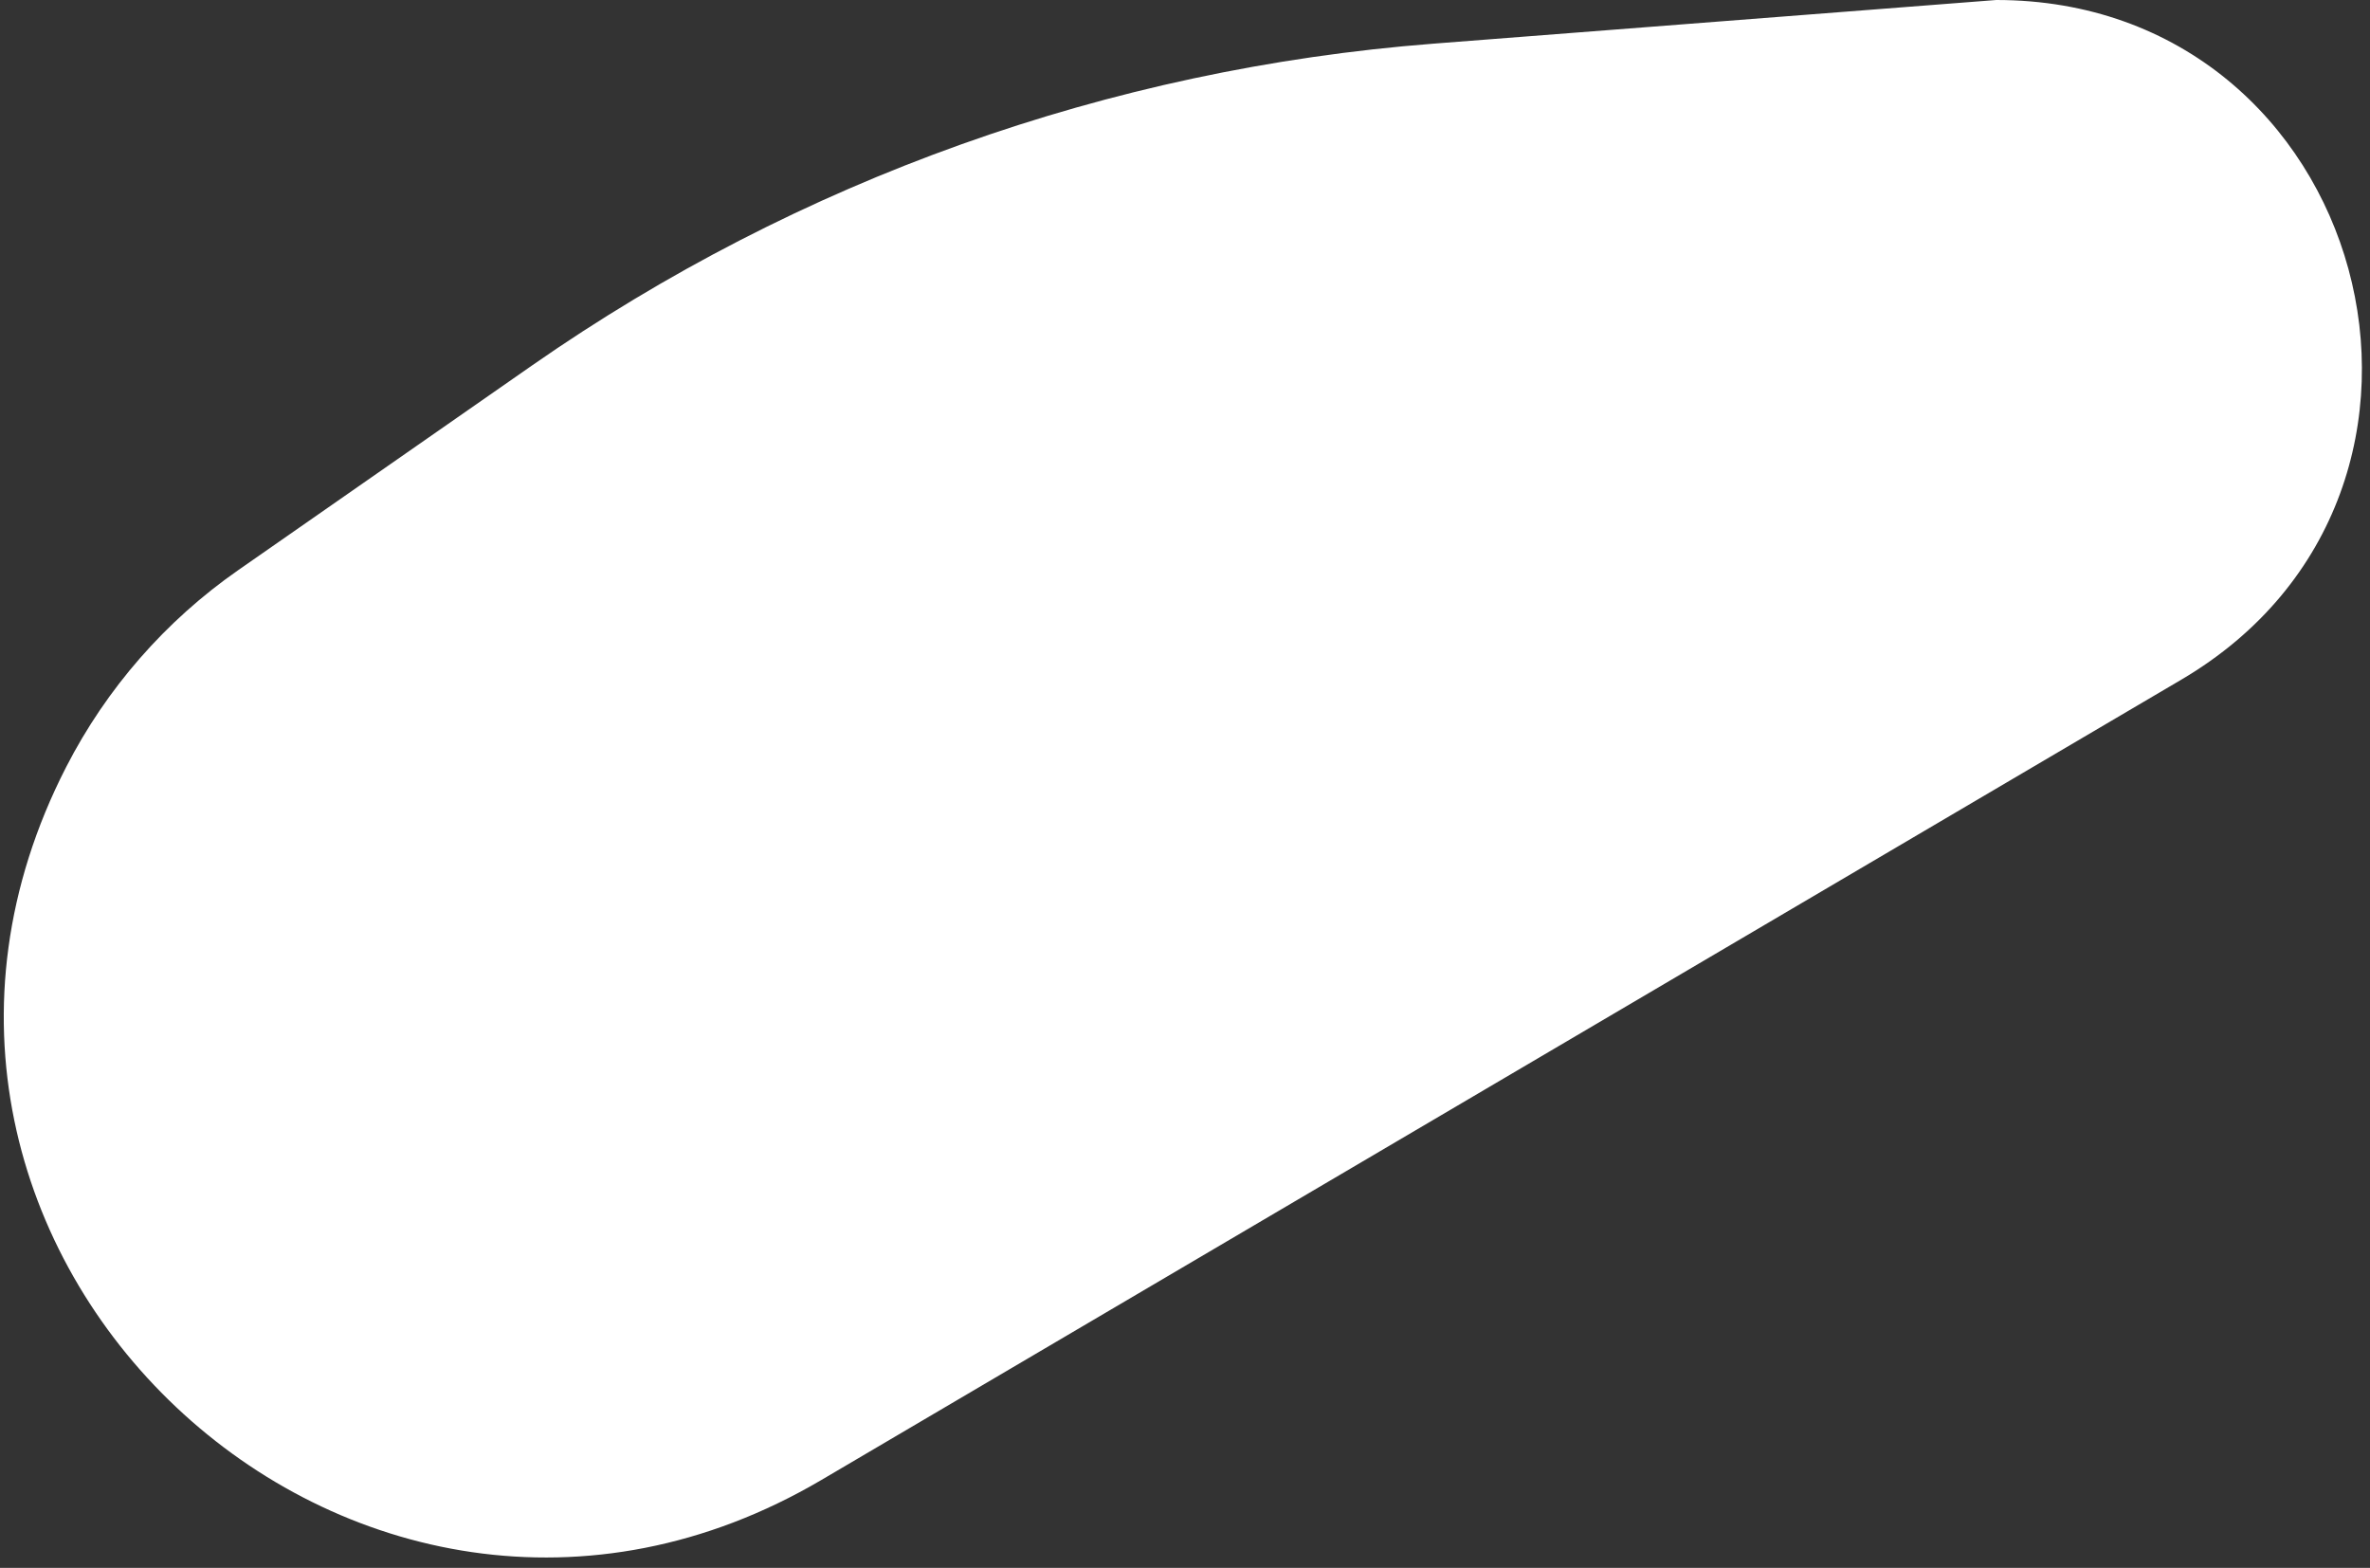 <?xml version="1.0" encoding="UTF-8"?> <svg xmlns="http://www.w3.org/2000/svg" width="130" height="86" viewBox="0 0 130 86" fill="none"><rect x="0" y="0" width="130" height="86" fill="#333333" stroke="none"/><path d="M29.187 20.044L13.065 31.275C9.083 34.049 5.842 37.759 3.627 42.078C-9.926 68.505 19.466 96.239 45.063 81.175L119.655 37.278C137.234 26.933 129.897 0 109.5 0L78.612 2.396C60.86 3.774 43.797 9.866 29.187 20.044Z" fill="white"></path></svg> 